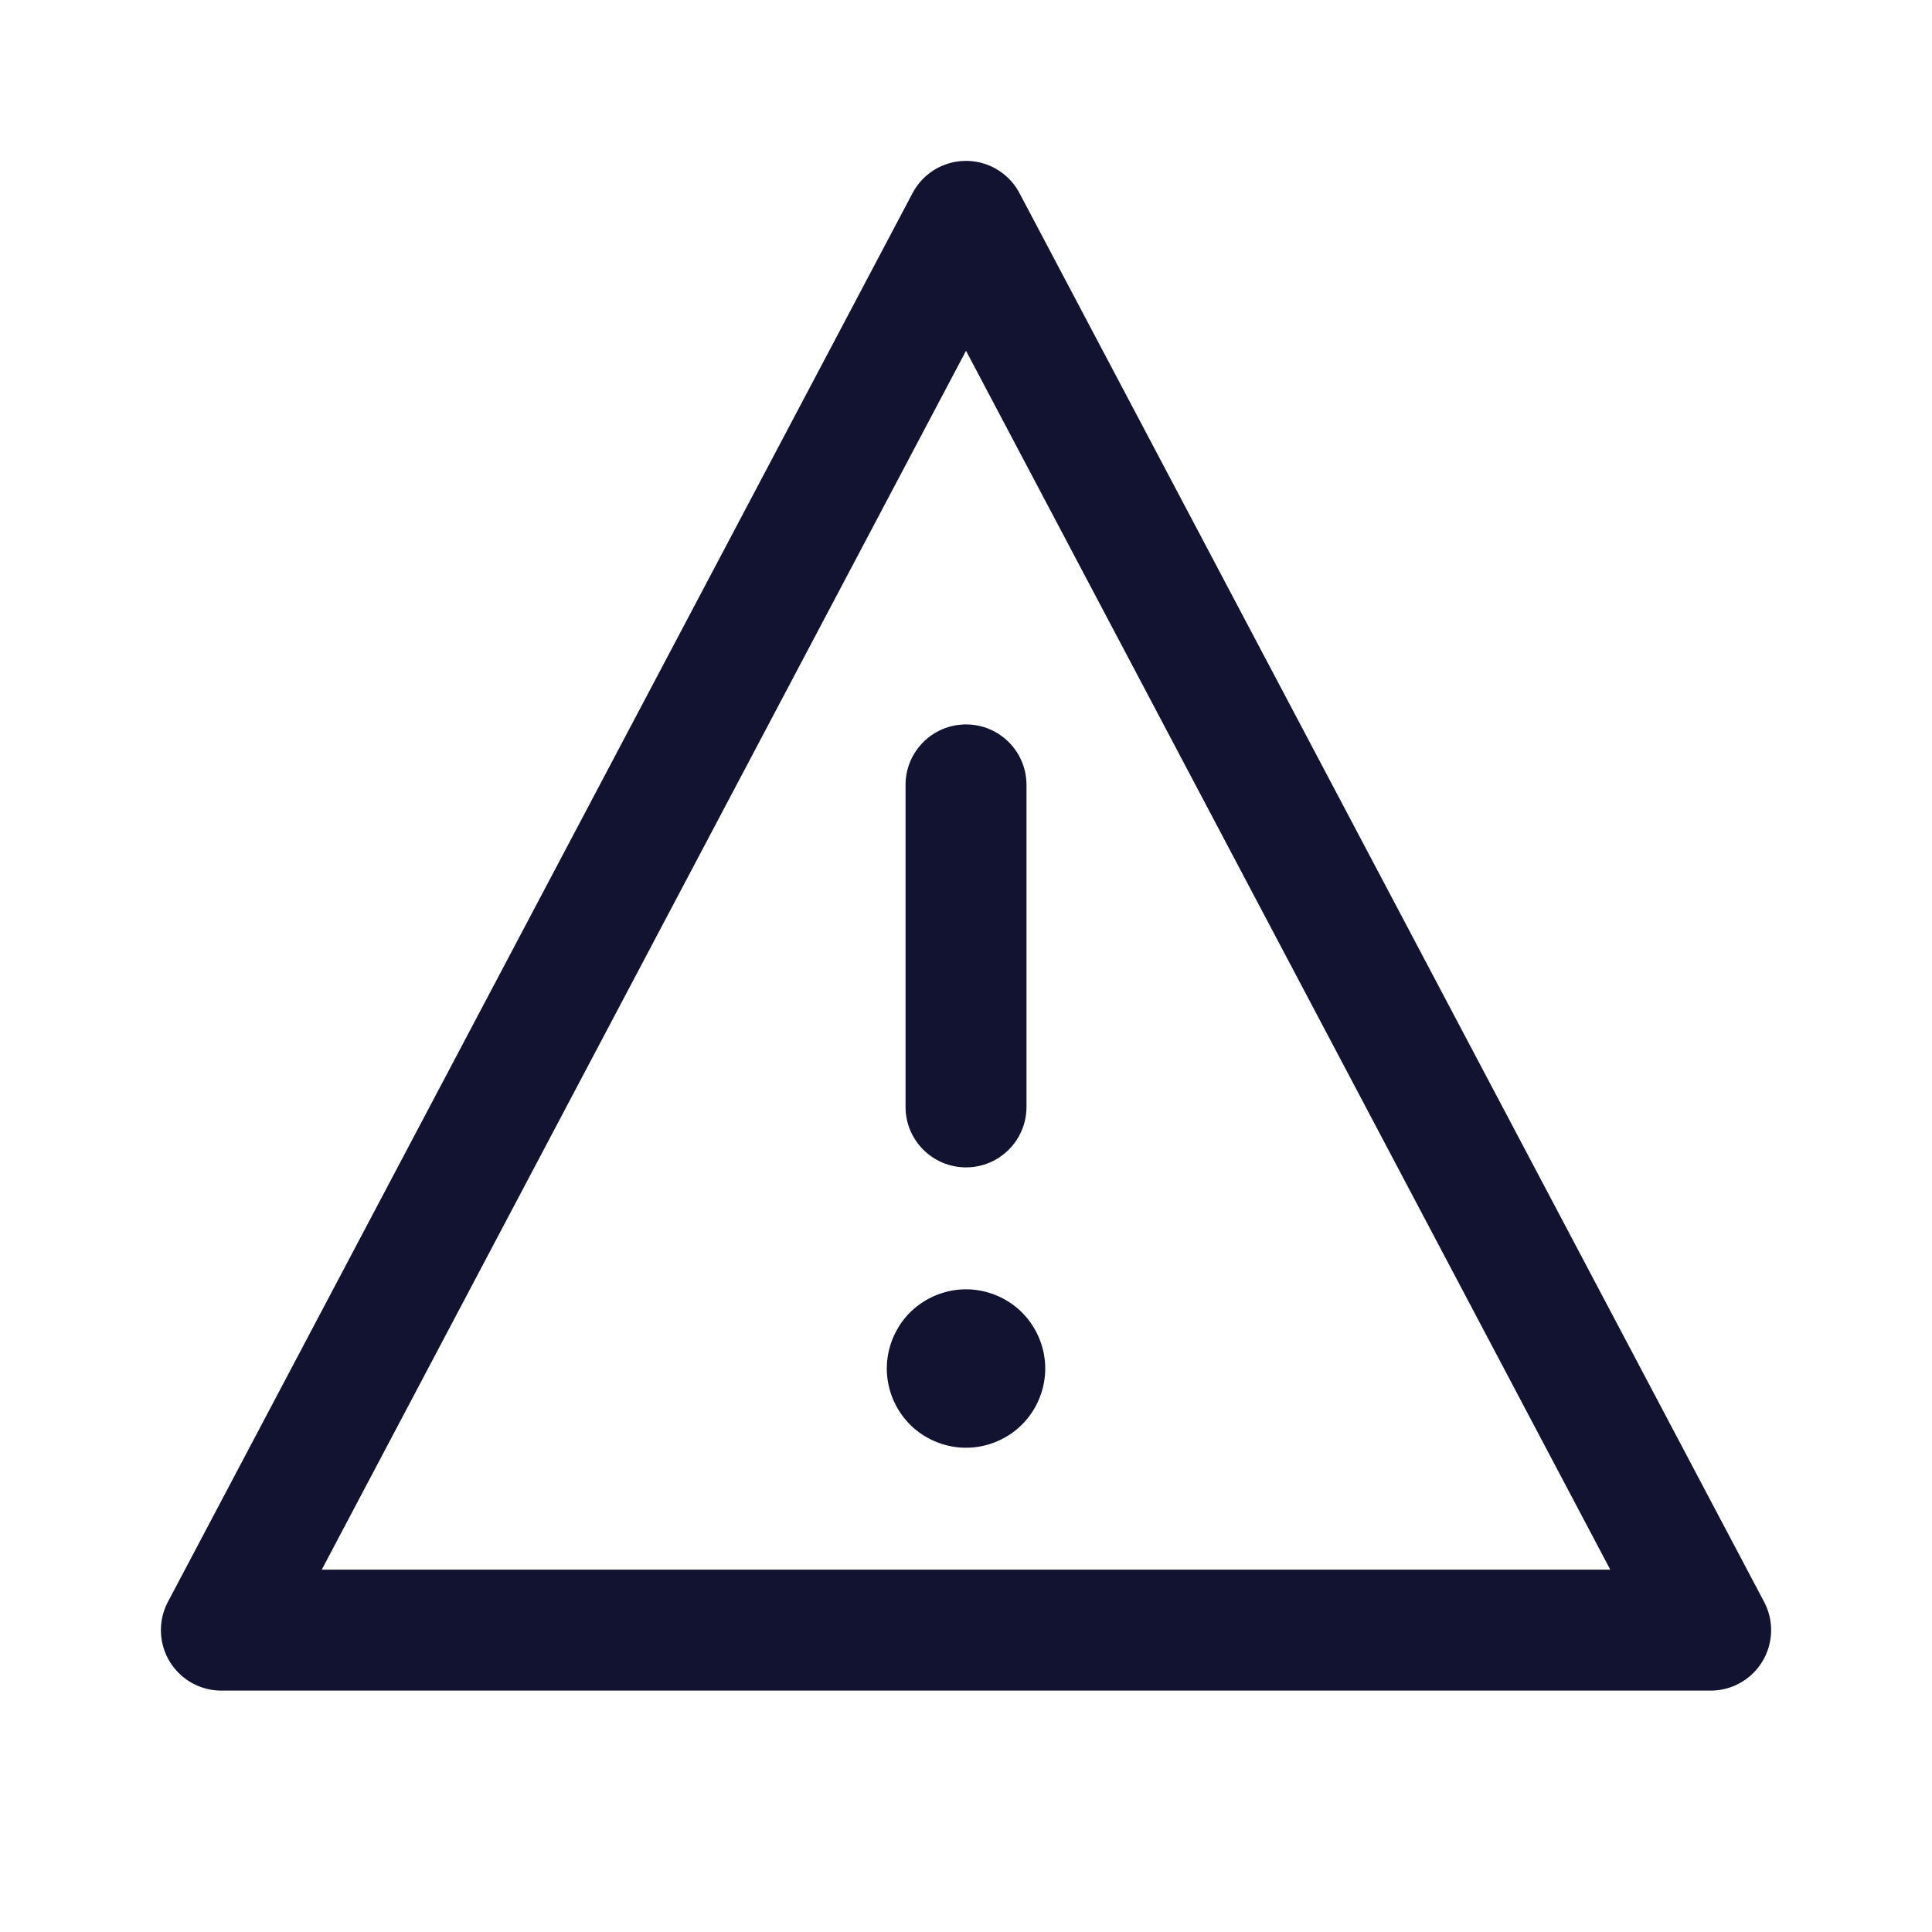 <svg xmlns="http://www.w3.org/2000/svg" width="500" height="500" style="width:100%;height:100%;transform:translate3d(0,0,0);content-visibility:visible" viewBox="0 0 500 500"><defs><clipPath id="d"><path d="M0 0h500v500H0z"/></clipPath><clipPath id="g"><path d="M0 0h500v500H0z"/></clipPath><clipPath id="e"><path d="M0 0h500v500H0z"/></clipPath><clipPath id="c"><path d="M0 0h500v500H0z"/></clipPath><filter id="a" width="100%" height="100%" x="0%" y="0%" filterUnits="objectBoundingBox"><feComponentTransfer in="SourceGraphic"><feFuncA tableValues="1.0 0.0" type="table"/></feComponentTransfer></filter><mask id="f" mask-type="alpha"><g filter="url(#a)"><path fill="#fff" d="M0 0h500v500H0z" opacity="0"/><use xmlns:ns1="http://www.w3.org/1999/xlink" ns1:href="#b"/></g></mask><g id="b" fill-opacity="0" stroke-linecap="round" clip-path="url(#c)" style="display:none"><path stroke-linejoin="round" class="primary design" style="display:none"/><path stroke-miterlimit="10" class="primary design" style="display:none"/></g></defs><g clip-path="url(#d)"><g clip-path="url(#e)" style="display:block"><g class="primary design" mask="url(#f)" style="display:none"><path fill="none" class="primary"/></g><g class="primary design" style="display:none"><path fill="none" class="primary"/></g><g class="primary design" style="display:none"><path fill="none" class="primary"/></g><g class="primary design" style="display:block"><path fill="#121331" d="M250.004 302.116c-8.644 0-15.65-7.007-15.65-15.65v-83.334c0-8.643 7.006-15.65 15.65-15.65s15.65 7.007 15.65 15.65v83.334c0 8.643-7.006 15.65-15.65 15.65z" class="primary"/></g><g class="primary design" style="display:block"><path fill="#121331" d="M250.005 374.672c-.67 0-1.35-.03-2.021-.1a22.8 22.8 0 0 1-1.989-.3c-.65-.13-1.31-.3-1.94-.49-.64-.2-1.281-.43-1.89-.68-.62-.26-1.23-.54-1.82-.86-.59-.31-1.17-.66-1.72-1.02-.561-.38-1.1-.78-1.62-1.2-.521-.42-1.03-.88-1.5-1.35a21.248 21.248 0 0 1-2.55-3.12 21.321 21.321 0 0 1-1.88-3.54 19.92 19.92 0 0 1-.68-1.89c-.189-.64-.36-1.29-.49-1.94-.131-.66-.23-1.33-.3-1.99-.069-.67-.1-1.35-.1-2.02 0-.67.031-1.35.1-2.01.07-.67.169-1.34.3-1.99.13-.66.301-1.31.49-1.95.2-.64.419-1.27.68-1.89.26-.62.541-1.23.86-1.81.311-.59.66-1.17 1.02-1.73a20.922 20.922 0 0 1 2.55-3.12c.47-.47.979-.92 1.5-1.35.52-.42 1.059-.82 1.62-1.19.55-.37 1.13-.72 1.72-1.03.59-.31 1.2-.6 1.82-.86.609-.25 1.25-.48 1.89-.67.63-.2 1.29-.37 1.94-.5a22.8 22.8 0 0 1 1.989-.3c1.341-.13 2.701-.13 4.041 0 .66.07 1.33.17 1.98.3.66.13 1.309.3 1.95.5.64.19 1.27.42 1.89.67a21.487 21.487 0 0 1 3.54 1.89c.56.37 1.099.77 1.62 1.19.52.43 1.019.88 1.49 1.35.479.48.93.98 1.36 1.5a21.064 21.064 0 0 1 3.08 5.16c.25.62.48 1.25.68 1.89.189.64.36 1.29.49 1.95.13.65.23 1.32.3 1.99.069.66.1 1.34.1 2.01 0 .67-.031 1.35-.1 2.02-.07.66-.17 1.33-.3 1.99-.13.65-.301 1.3-.49 1.94-.2.64-.43 1.28-.68 1.89a20.427 20.427 0 0 1-1.89 3.54c-.37.56-.77 1.1-1.19 1.62-.43.52-.881 1.02-1.36 1.5-.471.47-.97.93-1.49 1.35-.521.42-1.06.82-1.62 1.2-.56.36-1.14.71-1.73 1.02-.58.32-1.19.6-1.81.86-.62.25-1.25.48-1.89.68-.641.19-1.29.36-1.95.49-.65.13-1.32.23-1.98.3-.67.07-1.35.1-2.02.1z" class="primary"/></g><g class="primary design" style="display:block"><path fill="#121331" d="M442.713 437.526H57.294a15.65 15.65 0 0 1-13.836-22.963l192.71-364.585a15.65 15.65 0 0 1 27.672 0l192.709 364.585a15.65 15.65 0 0 1-13.836 22.963zm-359.445-31.3h333.471L250.004 90.781 83.268 406.226z" class="primary"/></g><g class="primary design" style="display:none"><path class="primary"/></g><g class="primary design" style="display:none"><path class="primary"/></g><g class="primary design" style="display:none"><path class="primary"/></g></g><g clip-path="url(#g)" style="display:none"><g class="primary design" style="display:none"><path fill="none" class="primary"/></g><g class="primary design" style="display:none"><path fill="none" class="primary"/></g><g class="primary design" style="display:none"><path fill="none" class="primary"/></g><g class="primary design" style="display:none"><path class="primary"/></g><g class="primary design" style="display:none"><path class="primary"/></g><g class="primary design" style="display:none"><path class="primary"/></g></g></g></svg>
